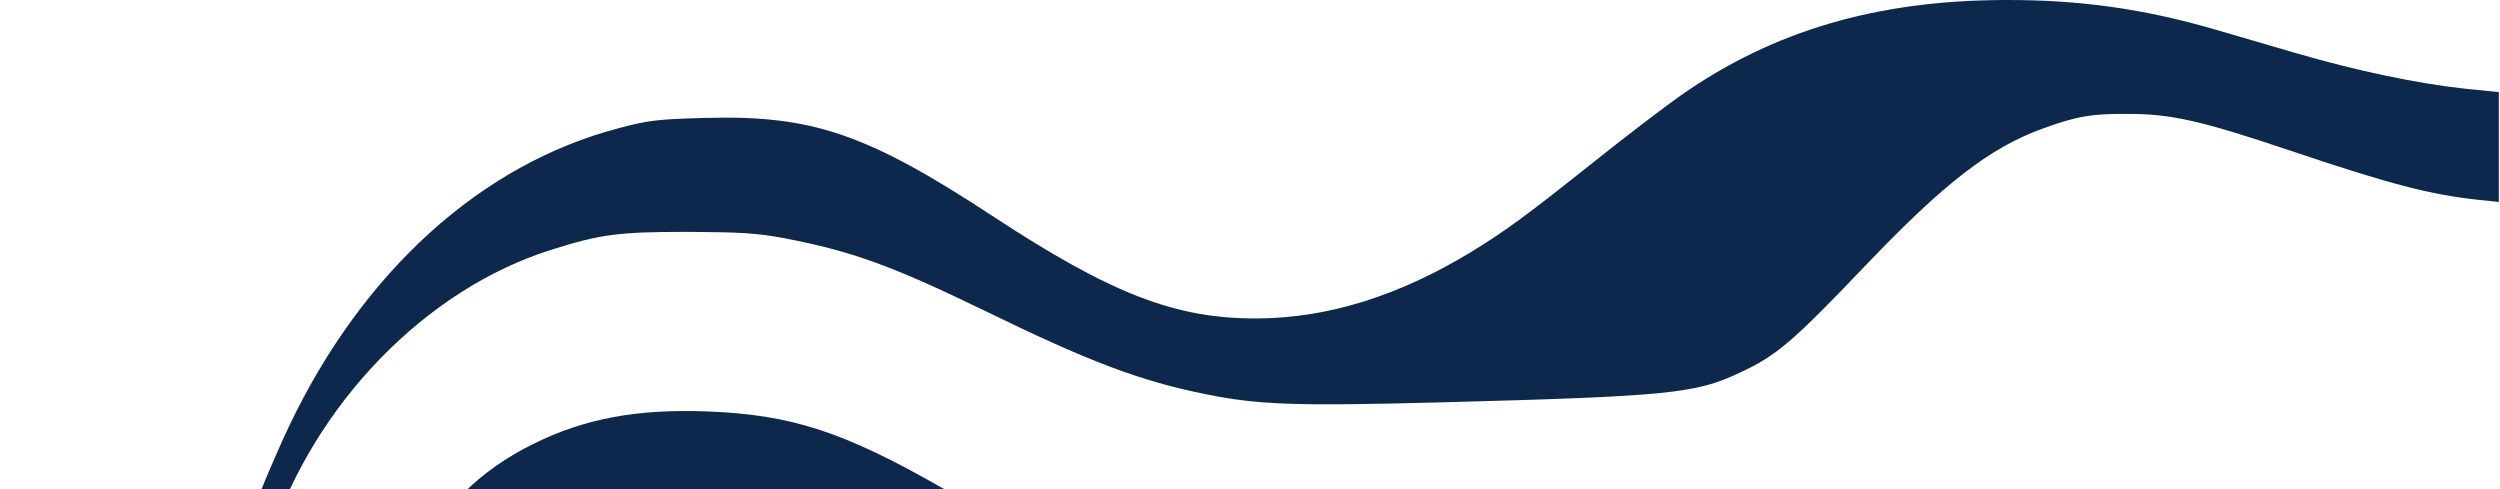 <svg width="613" height="120" viewBox="0 0 613 120" fill="none" xmlns="http://www.w3.org/2000/svg">
<path d="M-204.8 383.717C-202.235 379.656 -198.103 373.101 -195.467 369.112C-189.696 360.064 -183.712 347.953 -181.289 340.401C-175.946 323.872 -174.094 304.281 -176.017 282.694C-181.218 222.066 -206.581 174.476 -242.487 157.591C-248.329 154.884 -260.227 151.251 -263.433 151.251L-265 151.251L-265 109.716L-256.665 110.143C-238.284 111.141 -219.547 116.341 -201.95 125.176C-183.498 134.508 -172.669 142.701 -153.148 161.937C-136.691 178.109 -130.208 183.809 -120.733 190.149C-96.867 206.036 -68.013 214.087 -38.803 213.018C-1.828 211.665 24.745 195.35 44.622 161.723C49.68 153.245 58.8 135.15 59.441 132.371C60.224 129.094 66.707 113.278 70.84 104.586C88.935 66.543 118.074 40.183 151.772 31.42C158.896 29.496 161.532 29.211 172.575 28.926C199.006 28.143 212.471 32.702 243.319 52.935C272.386 72.028 288.131 78.155 308.15 78.084C325.533 78.013 342.845 72.598 360.514 61.912C368.992 56.711 373.836 53.22 391.006 39.541C398.486 33.557 408.033 26.29 412.165 23.369C434.749 7.553 460.183 0.073 491.601 0.002C509.839 -0.07 525.655 2.139 543.252 7.268C547.17 8.408 555.933 10.973 562.773 12.968C577.591 17.314 592.908 20.52 604.307 21.731L612.714 22.586L612.714 49.516L607.869 49.017C595.901 47.734 586.283 45.241 561.704 36.977C539.904 29.639 532.423 27.929 521.879 27.929C512.76 27.858 509.198 28.499 500.791 31.562C487.967 36.193 476.64 44.956 457.404 65.118C439.522 83.855 435.604 87.203 426.556 91.406C415.656 96.536 409.101 97.177 352.891 98.673C317.34 99.599 308.435 99.243 295.754 96.678C279.724 93.472 267.043 88.699 241.395 76.16C218.598 65.118 208.98 61.627 192.38 58.421C185.541 57.139 181.622 56.925 168.514 56.854C151.7 56.854 147.212 57.423 135.101 61.271C104.538 70.888 77.394 98.745 66.28 131.944C62.86 142.06 61.507 149.398 59.156 170.059C57.731 182.526 56.235 191.788 54.881 197.06C45.904 232.04 24.603 248.782 -19.995 255.978C-24.84 256.761 -39.088 258.543 -51.627 259.896C-87.961 263.957 -100.357 266.237 -109.548 270.654C-120.59 275.997 -125.079 284.19 -122.229 293.95C-118.524 306.774 -102.637 314.611 -86.892 311.334C-83.972 310.692 -78.343 309.054 -74.425 307.629C-52.482 299.65 -47.566 298.296 -22.774 293.38C8.858 287.111 24.175 282.694 37.783 275.926C59.512 265.026 77.394 246.645 84.732 227.481C89.576 215.013 91.5 204.184 92.64 182.954C93.922 159.23 95.917 149.398 101.902 137.358C108.171 124.677 117.717 115.273 130.755 108.861C143.365 102.592 156.26 100.241 173.429 100.882C193.947 101.665 206.771 105.798 230.851 119.547C265.262 139.068 282.788 144.767 309.361 145.052C315.203 145.124 319.905 145.409 319.905 145.622C319.905 146.549 314.918 150.538 311.926 152.034C303.448 156.38 293.403 158.232 276.091 158.802C261.557 159.301 256.855 158.66 232.49 153.103C206.201 147.118 192.736 144.839 182.905 144.839C165.379 144.839 149.492 150.396 137.808 160.655C124.699 172.125 115.509 187.086 101.902 219.288C84.661 260.252 69.058 282.979 45.406 301.858C22.394 320.168 -1.686 331.424 -44.503 343.892C-65.092 349.876 -79.127 354.436 -86.75 357.57C-114.535 369.04 -134.127 385.07 -146.452 406.372L-149.729 412L-218.835 412L-218.407 410.076C-217.623 406.728 -209.715 391.411 -204.8 383.717Z" fill="#0D284C"/>
</svg>
